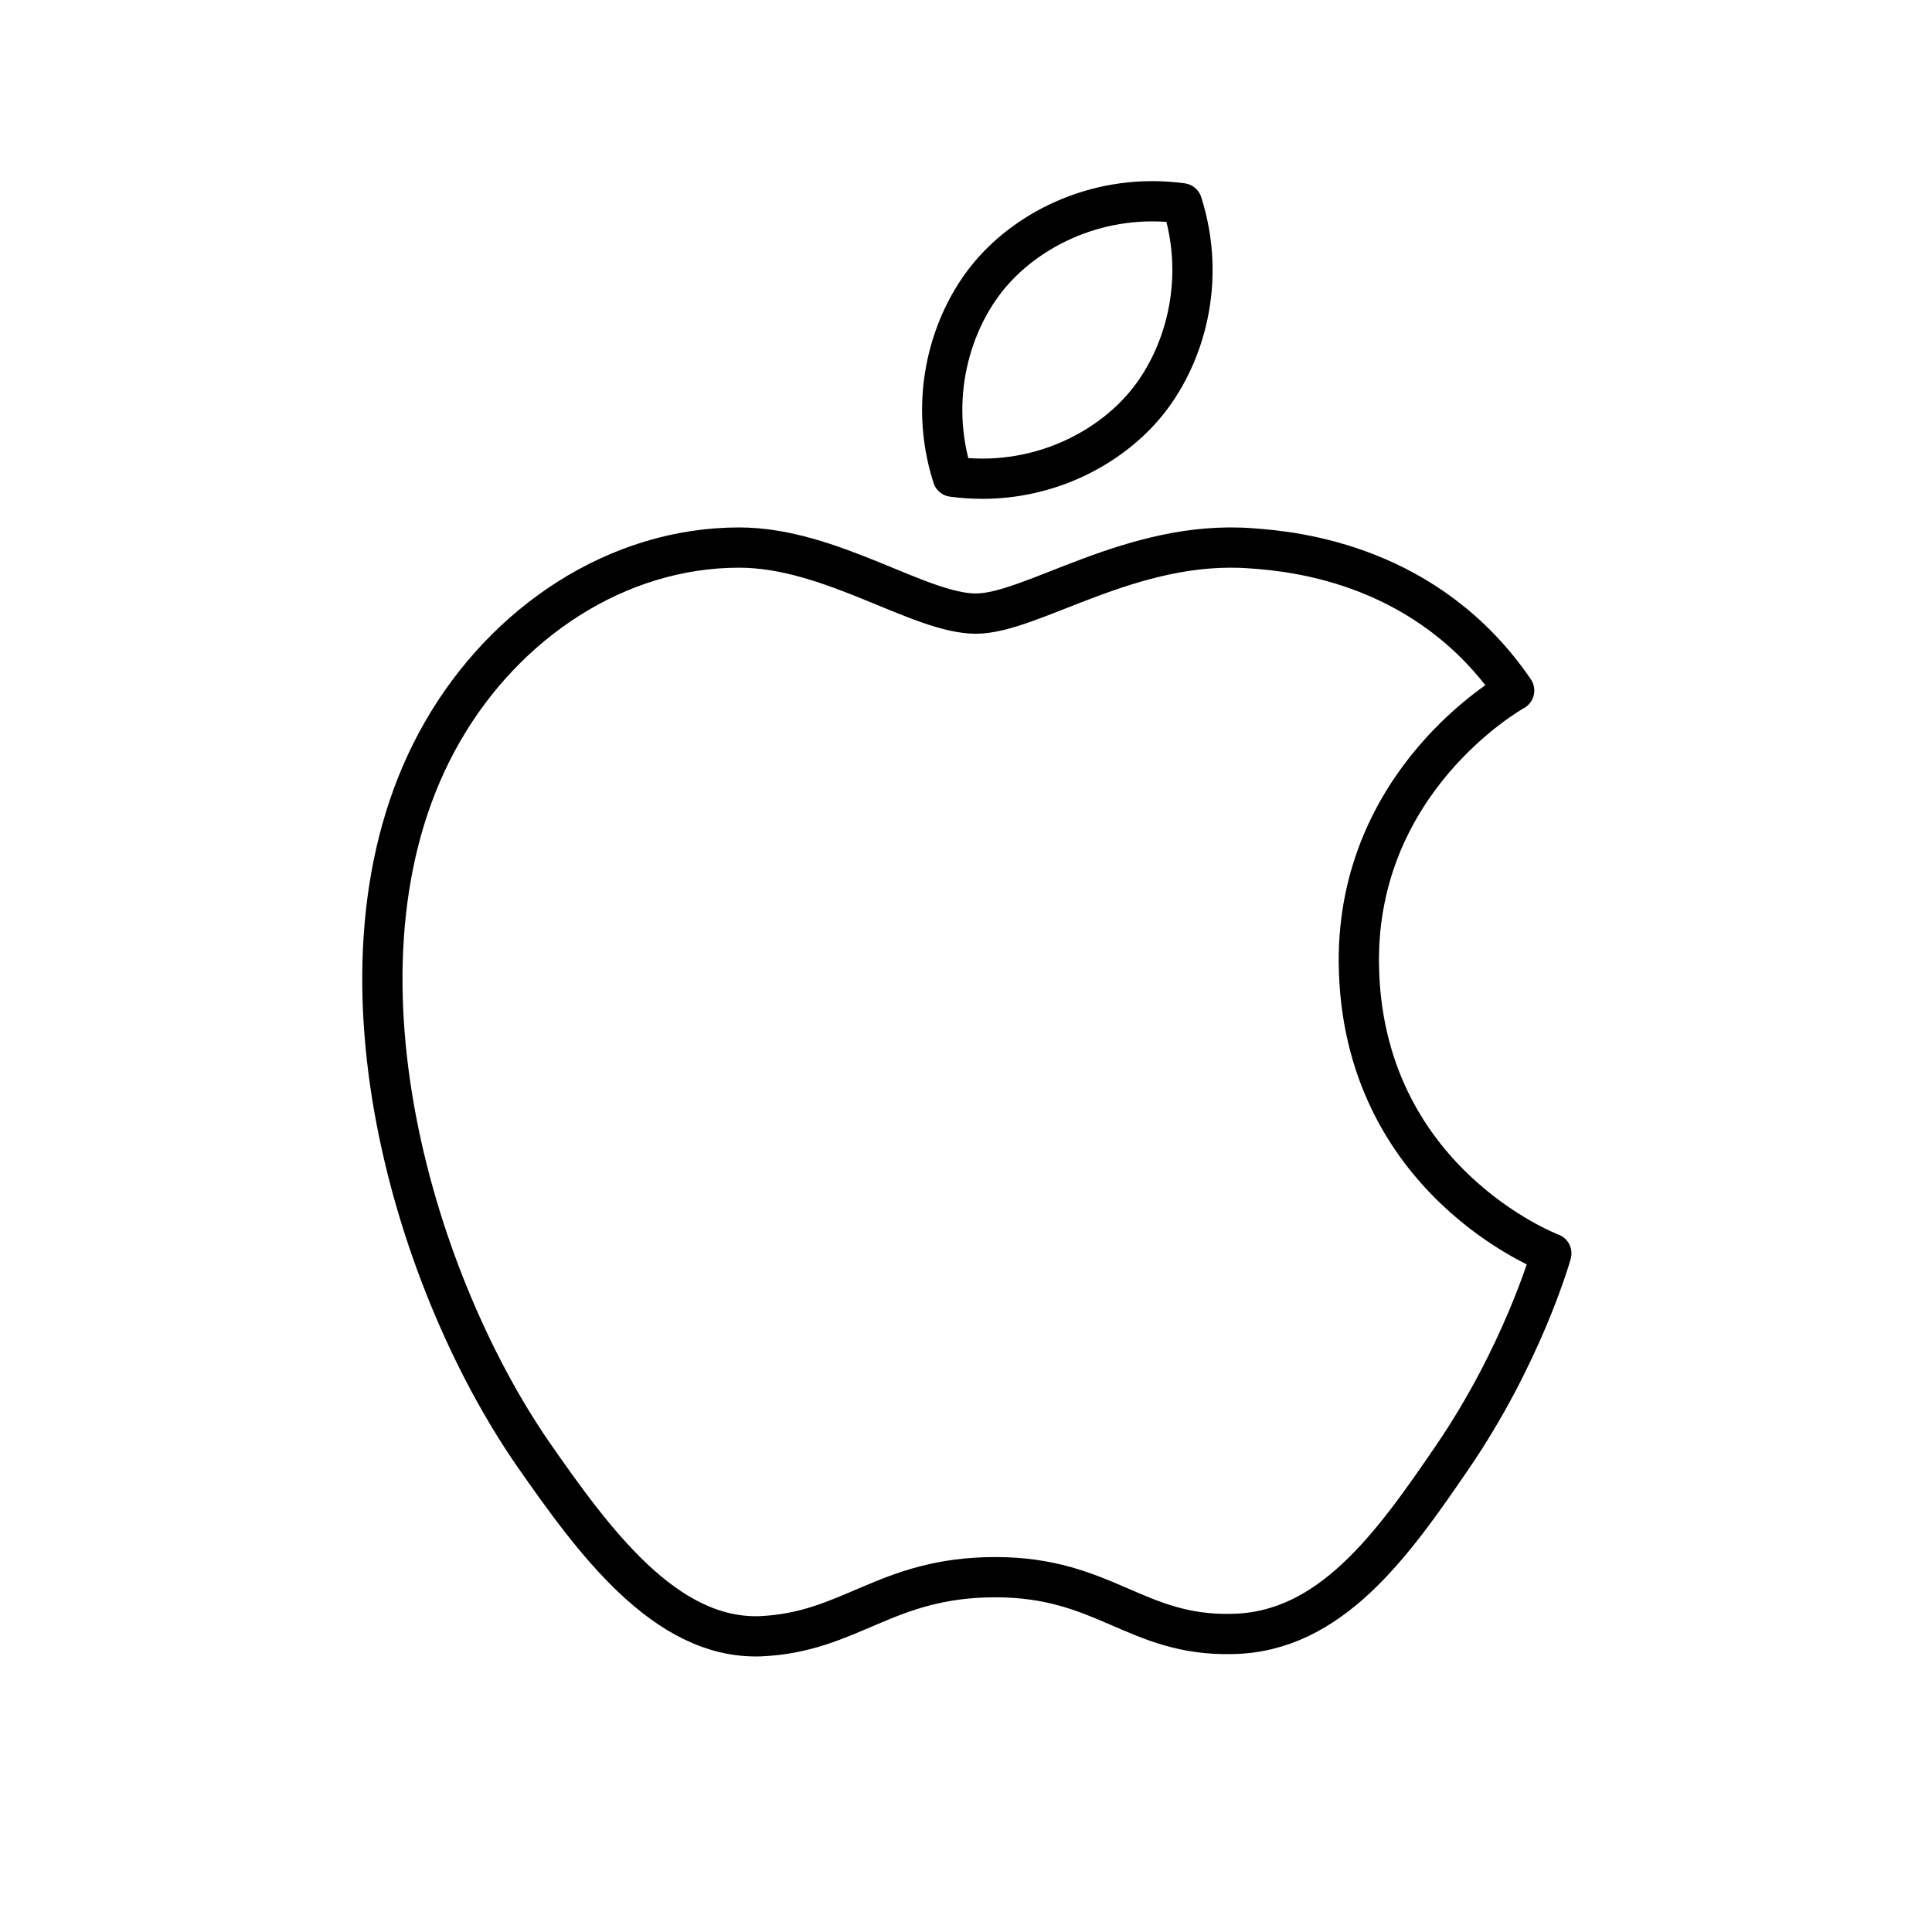 <?xml version="1.0" encoding="UTF-8"?>
<svg xmlns="http://www.w3.org/2000/svg" fill="none" viewBox="0 0 96 96"><path stroke="#000" stroke-linecap="round" stroke-linejoin="round" stroke-width="2" d="M48.498 30.49c-2.817 0-7.206-3.282-11.768-3.282-6.064 0-11.613 3.706-14.74 9.144-6.292 10.922-1.623 27.049 4.514 35.922 3.01 4.32 6.558 9.183 11.266 9.032 4.518-.193 6.21-2.937 11.695-2.937 5.437 0 6.983 2.937 11.763 2.821 4.866-.077 7.95-4.402 10.922-8.757 3.436-5.016 4.862-9.878 4.935-10.153-.111-.034-9.449-3.62-9.565-14.427-.077-9.032 7.37-13.348 7.718-13.541-4.247-6.215-10.767-6.91-13.048-7.065-5.935-.46-10.917 3.242-13.692 3.242zM58.735 10.1c1.246 3.908.095 7.713-1.847 10.028-1.954 2.328-5.493 4.106-9.551 3.56-1.246-3.908-.1-7.713 1.842-10.028 1.954-2.328 5.493-4.106 9.556-3.56z" clip-rule="evenodd" style="stroke: #000000;"/></svg>
